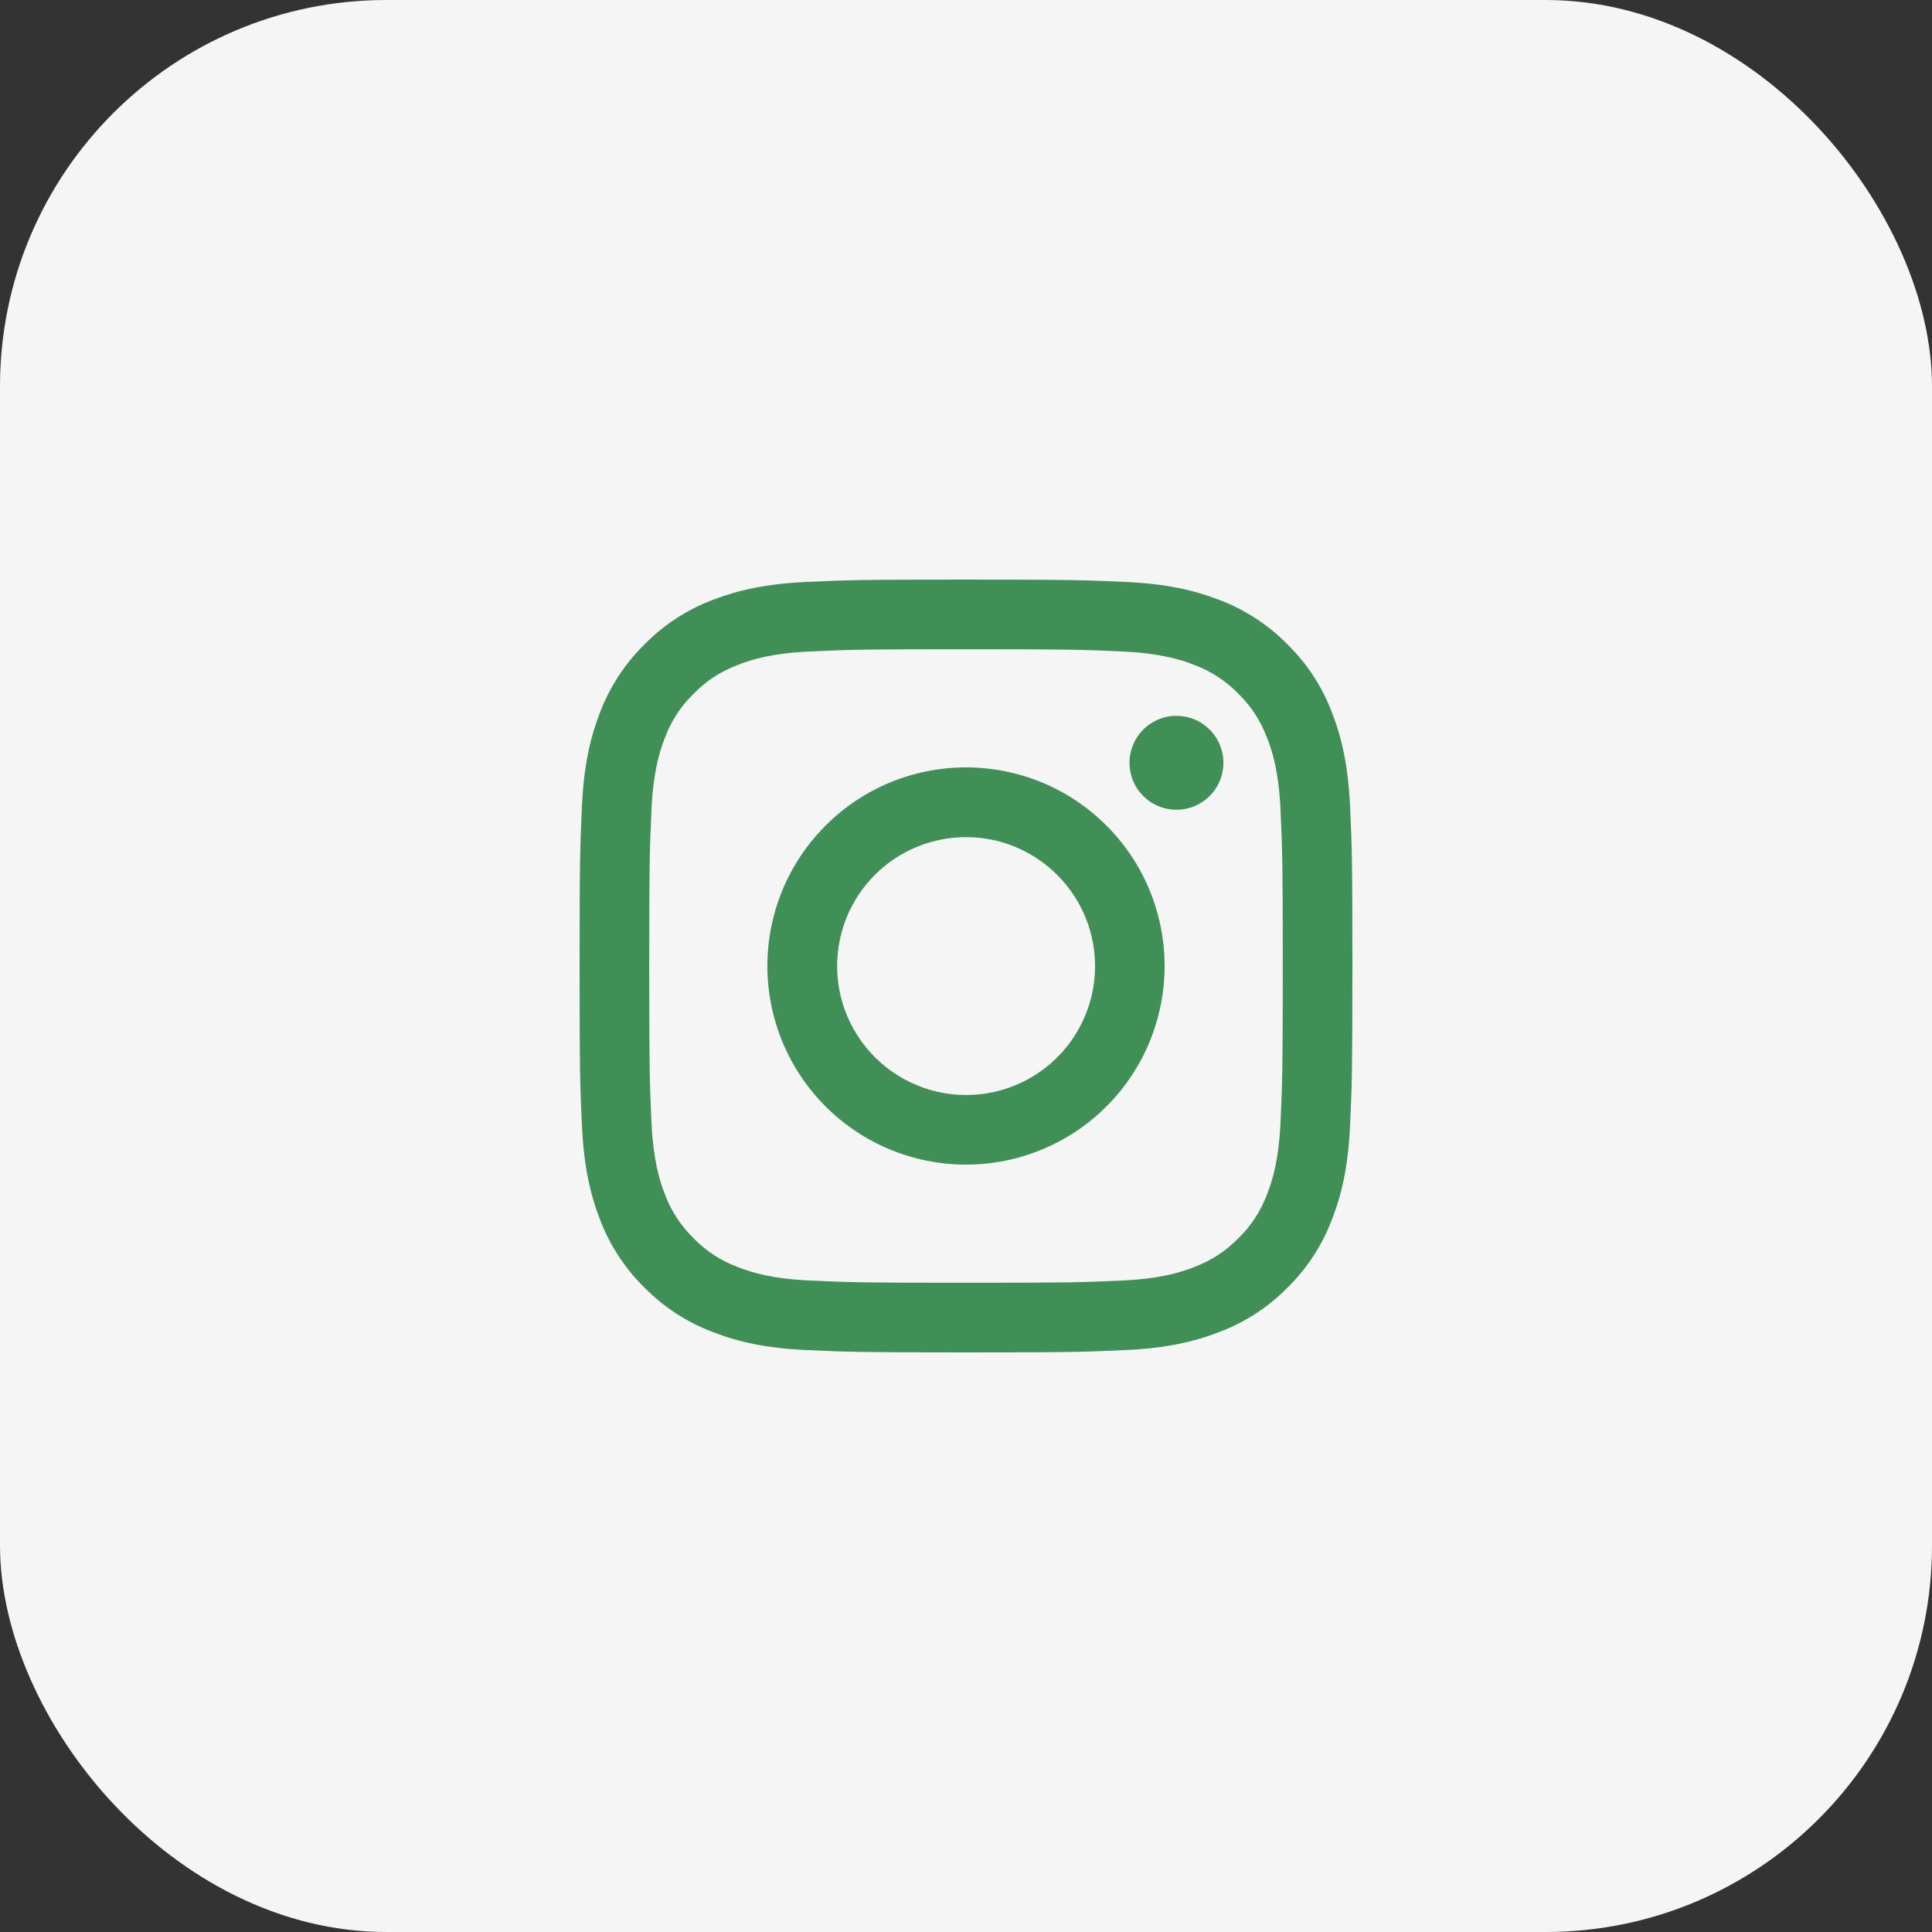 <?xml version="1.0" encoding="UTF-8"?> <svg xmlns="http://www.w3.org/2000/svg" width="50" height="50" viewBox="0 0 50 50" fill="none"><rect x="0" y="0" width="50" height="50" fill="#333333" stroke="none"/> <rect width="50" height="50" rx="10" fill="#F5F5F5"></rect> <path fill-rule="evenodd" clip-rule="evenodd" d="M20.877 15.06C21.944 15.011 22.284 15 25 15C27.716 15 28.056 15.012 29.122 15.06C30.187 15.108 30.915 15.278 31.551 15.524C32.217 15.776 32.822 16.17 33.322 16.679C33.831 17.178 34.224 17.782 34.474 18.449C34.722 19.085 34.891 19.813 34.94 20.876C34.989 21.945 35 22.285 35 25C35 27.716 34.988 28.056 34.94 29.123C34.892 30.186 34.722 30.914 34.474 31.55C34.224 32.217 33.83 32.822 33.322 33.322C32.822 33.831 32.217 34.224 31.551 34.474C30.915 34.722 30.187 34.891 29.124 34.94C28.056 34.989 27.716 35 25 35C22.284 35 21.944 34.988 20.877 34.94C19.814 34.892 19.086 34.722 18.45 34.474C17.783 34.224 17.178 33.83 16.678 33.322C16.169 32.822 15.776 32.218 15.524 31.551C15.278 30.915 15.109 30.187 15.06 29.124C15.011 28.055 15 27.715 15 25C15 22.284 15.012 21.944 15.06 20.878C15.108 19.813 15.278 19.085 15.524 18.449C15.776 17.782 16.17 17.178 16.679 16.678C17.178 16.169 17.782 15.776 18.449 15.524C19.085 15.278 19.814 15.109 20.877 15.06ZM29.041 16.86C27.986 16.812 27.67 16.802 25 16.802C22.33 16.802 22.014 16.812 20.959 16.86C19.984 16.904 19.454 17.067 19.102 17.204C18.636 17.386 18.302 17.602 17.952 17.952C17.62 18.275 17.365 18.668 17.204 19.102C17.067 19.454 16.904 19.984 16.86 20.959C16.812 22.014 16.802 22.33 16.802 25C16.802 27.67 16.812 27.986 16.86 29.041C16.904 30.016 17.067 30.546 17.204 30.898C17.364 31.332 17.62 31.726 17.952 32.048C18.274 32.38 18.668 32.636 19.102 32.795C19.454 32.933 19.984 33.096 20.959 33.14C22.014 33.188 22.329 33.198 25 33.198C27.671 33.198 27.986 33.188 29.041 33.14C30.016 33.096 30.546 32.933 30.898 32.795C31.364 32.614 31.698 32.398 32.048 32.048C32.38 31.726 32.636 31.332 32.795 30.898C32.933 30.546 33.096 30.016 33.14 29.041C33.188 27.986 33.198 27.67 33.198 25C33.198 22.33 33.188 22.014 33.14 20.959C33.096 19.984 32.933 19.454 32.795 19.102C32.614 18.636 32.398 18.302 32.048 17.952C31.725 17.62 31.332 17.365 30.898 17.204C30.546 17.067 30.016 16.904 29.041 16.86ZM23.723 28.083C24.436 28.38 25.23 28.42 25.97 28.196C26.709 27.973 27.349 27.499 27.778 26.857C28.207 26.214 28.4 25.443 28.324 24.674C28.247 23.905 27.906 23.186 27.359 22.641C27.01 22.292 26.588 22.025 26.124 21.859C25.66 21.693 25.164 21.632 24.673 21.681C24.182 21.729 23.708 21.886 23.285 22.139C22.862 22.393 22.501 22.737 22.227 23.147C21.953 23.557 21.773 24.023 21.701 24.511C21.628 24.999 21.665 25.497 21.808 25.969C21.951 26.441 22.197 26.875 22.528 27.241C22.859 27.606 23.267 27.894 23.723 28.083ZM21.366 21.366C21.843 20.888 22.409 20.509 23.033 20.251C23.657 19.993 24.325 19.86 25 19.86C25.675 19.86 26.343 19.993 26.967 20.251C27.591 20.509 28.157 20.888 28.634 21.366C29.112 21.843 29.491 22.409 29.749 23.033C30.007 23.657 30.14 24.325 30.14 25C30.14 25.675 30.007 26.343 29.749 26.967C29.491 27.591 29.112 28.157 28.634 28.634C27.671 29.599 26.363 30.14 25 30.14C23.637 30.14 22.329 29.599 21.366 28.634C20.401 27.671 19.86 26.363 19.86 25C19.86 23.637 20.401 22.329 21.366 21.366ZM31.28 20.625C31.398 20.514 31.493 20.38 31.558 20.231C31.624 20.082 31.659 19.922 31.661 19.759C31.664 19.596 31.633 19.435 31.572 19.284C31.511 19.134 31.42 18.997 31.305 18.882C31.19 18.767 31.054 18.676 30.903 18.615C30.752 18.554 30.591 18.524 30.428 18.526C30.266 18.528 30.105 18.563 29.956 18.629C29.808 18.694 29.673 18.789 29.562 18.907C29.345 19.137 29.226 19.443 29.231 19.759C29.235 20.075 29.363 20.377 29.587 20.601C29.81 20.824 30.112 20.952 30.428 20.957C30.744 20.961 31.05 20.842 31.28 20.625Z" fill="#408F57"></path> </svg> 